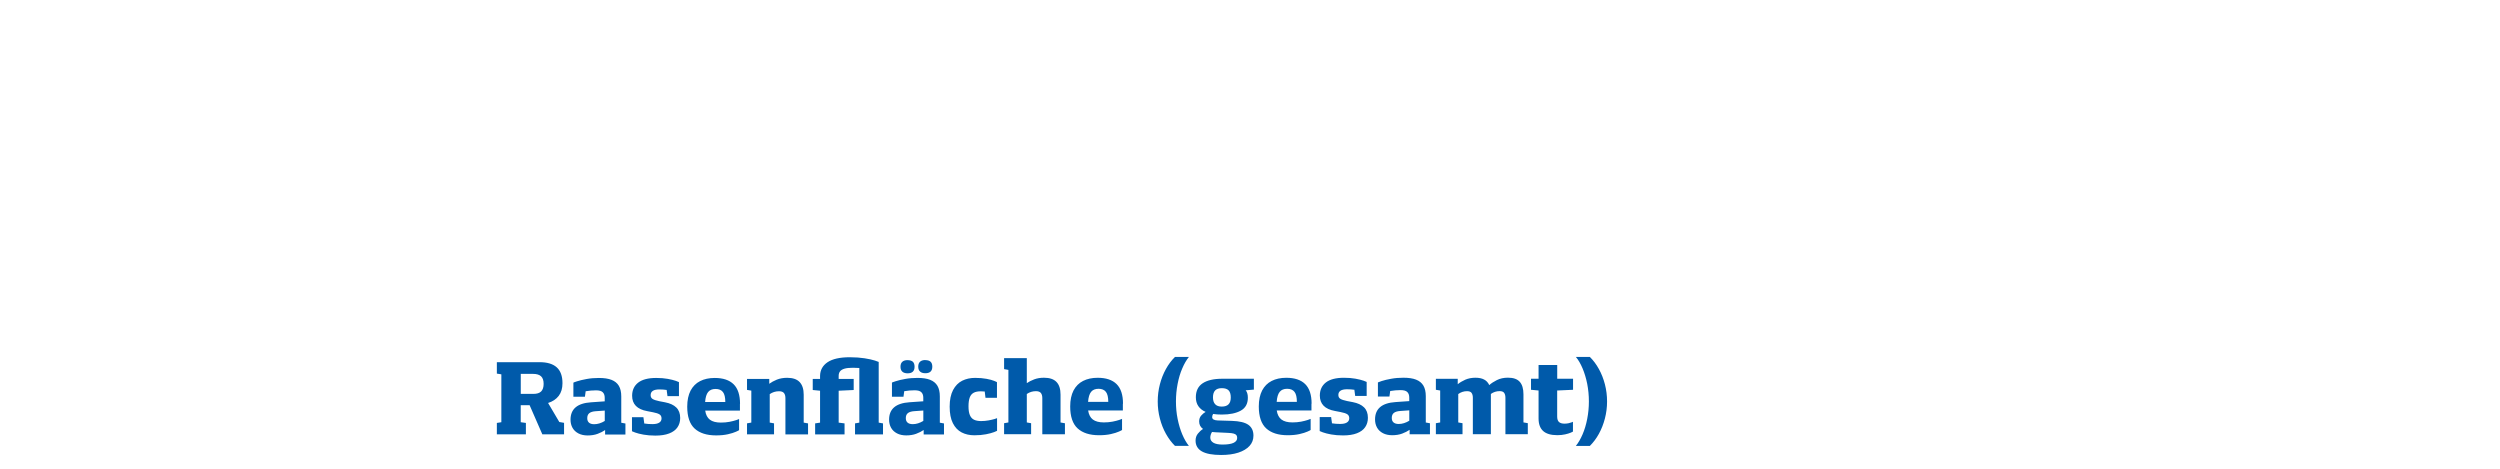 <?xml version="1.0" encoding="UTF-8"?><svg width="640px" height="120px" id="textinfos" xmlns="http://www.w3.org/2000/svg" viewBox="0 0 521 98"><path d="m328.63,93.23h2.92c.72-.71,1.35-1.55,1.89-2.53.54-.98.96-2.05,1.26-3.21.3-1.16.45-2.34.45-3.56s-.15-2.42-.45-3.58c-.3-1.16-.72-2.23-1.26-3.2-.54-.98-1.17-1.82-1.89-2.53h-2.92c.53.63.99,1.43,1.4,2.4.41.97.73,2.04.97,3.23.23,1.19.35,2.41.35,3.67s-.12,2.47-.35,3.66c-.23,1.19-.55,2.26-.97,3.23s-.88,1.77-1.4,2.41m-.59-11.73v-2.31h-3.31v-2.87h-3.9v2.87h-1.58v2.31l1.58.15v5.86c0,1.16.32,2.03.96,2.61.64.58,1.63.87,2.96.87.61,0,1.15-.06,1.64-.17.49-.11.88-.23,1.18-.36.3-.13.45-.2.45-.22v-2.05s-.09.04-.26.11c-.17.07-.39.13-.65.19-.26.06-.55.09-.86.09-.52,0-.91-.12-1.16-.35-.25-.23-.37-.62-.37-1.14v-5.44l3.31-.15Zm-10.37,6.82v-5.86c0-1.18-.26-2.06-.78-2.63-.52-.58-1.34-.86-2.46-.86-.88,0-1.65.17-2.31.5-.66.33-1.19.68-1.6,1.05-.24-.52-.59-.91-1.07-1.16-.48-.26-1.09-.38-1.84-.38s-1.48.14-2.1.41c-.62.28-1.15.59-1.58.95v-1.14h-4.57v2.3l.9.15v6.68l-.9.16v2.3h5.57v-2.3l-.89-.16v-5.94c.55-.4,1.16-.6,1.84-.6.45,0,.77.12.94.36.18.24.27.59.27,1.04v7.6h3.77v-8.42c.55-.39,1.15-.59,1.83-.59.45,0,.77.12.94.36.18.24.27.59.27,1.04v7.6h4.68v-2.3l-.91-.16Zm-27.53-.92c0-.48.14-.83.43-1.06.29-.23.74-.37,1.37-.41l1.86-.13v2.17c-.74.45-1.48.68-2.21.68-.47,0-.83-.11-1.08-.32-.25-.22-.37-.52-.37-.92m7.11.92v-5.49c0-.91-.17-1.65-.5-2.21-.34-.57-.85-.98-1.53-1.25-.68-.27-1.56-.4-2.64-.4-.93,0-1.79.07-2.58.22-.79.14-1.45.3-1.97.47s-.79.27-.79.29v2.95h2.41l.15-1.09v-.06c.75-.13,1.47-.19,2.16-.19s1.15.13,1.42.4c.28.27.41.66.41,1.16v.74l-2.87.2c-2.86.19-4.28,1.4-4.28,3.64,0,.63.14,1.2.42,1.7.28.5.7.89,1.24,1.17.54.28,1.19.42,1.93.42s1.48-.11,2.08-.34c.61-.23,1.12-.49,1.56-.79v.93h4.25v-2.3l-.88-.16Zm-15.27-4.25l-1.2-.23c-.65-.13-1.11-.29-1.39-.46-.28-.17-.42-.44-.42-.81,0-.79.61-1.19,1.83-1.19.54,0,1.05.04,1.53.11v.09l.16,1.2h2.4v-2.93s-.22-.11-.65-.26c-.43-.15-1-.29-1.7-.42-.7-.13-1.51-.19-2.41-.19-1.68,0-2.94.33-3.78.99-.83.66-1.25,1.57-1.25,2.73,0,1.76,1.05,2.84,3.16,3.22l1.19.23c.64.12,1.1.27,1.38.45.28.18.42.46.42.84s-.16.68-.48.88c-.32.21-.8.31-1.44.31-.59,0-1.15-.04-1.7-.13v-.09l-.17-1.22h-2.39v2.93s.22.11.67.27c.44.16,1.03.31,1.75.44.72.13,1.55.2,2.47.2,1.15,0,2.12-.15,2.89-.45.78-.3,1.36-.73,1.73-1.28.38-.55.57-1.2.57-1.95,0-.93-.27-1.66-.81-2.19-.54-.53-1.32-.89-2.35-1.09m-15.91-.06c.07-.96.28-1.66.63-2.09.35-.43.87-.64,1.56-.64s1.21.22,1.54.65c.33.43.49,1.13.49,2.08h-4.21Zm7.3.38c0-1.84-.45-3.21-1.34-4.09-.89-.88-2.21-1.32-3.95-1.32-1.18,0-2.2.22-3.06.66-.86.44-1.52,1.1-1.99,1.99-.46.89-.7,2.01-.7,3.34,0,2.11.52,3.64,1.55,4.59,1.04.95,2.53,1.43,4.49,1.43.93,0,1.75-.08,2.46-.24.71-.16,1.28-.34,1.7-.53.42-.19.64-.3.64-.33v-2.32s-.19.09-.58.22c-.38.13-.86.25-1.42.36-.57.11-1.17.16-1.81.16-1,0-1.76-.2-2.29-.6-.53-.4-.86-1.04-.99-1.9h7.26v-1.42Zm-17.42,6.11c.5.02.88.07,1.15.15.27.08.45.19.56.34.1.14.15.34.15.57,0,.44-.25.78-.75,1.02-.5.24-1.27.36-2.31.36-.84,0-1.48-.13-1.91-.38-.43-.26-.65-.61-.65-1.07,0-.4.12-.79.36-1.18.22.03.46.05.7.06l2.71.13Zm-1.37-5.5c-.61,0-1.06-.16-1.37-.49-.31-.33-.46-.81-.46-1.44s.15-1.12.45-1.44c.3-.32.77-.48,1.41-.48s1.13.16,1.42.47c.29.31.44.8.44,1.46s-.15,1.11-.45,1.43c-.3.32-.78.49-1.43.49m6.69-5.82h-6.59c-1.78,0-3.15.32-4.1.95-.95.64-1.42,1.6-1.42,2.91,0,.73.17,1.36.52,1.87s.85.91,1.52,1.2c-.35.2-.66.47-.94.79-.28.33-.41.73-.41,1.2,0,.67.27,1.2.81,1.58-.4.25-.76.58-1.08.98-.32.4-.48.89-.48,1.45,0,1,.44,1.76,1.32,2.26s2.23.75,4.03.75c1.38,0,2.58-.16,3.59-.49,1.01-.33,1.79-.8,2.34-1.4s.82-1.33.82-2.15c0-1.02-.36-1.77-1.07-2.27-.71-.5-1.86-.77-3.44-.82l-2.96-.09c-.77-.03-1.16-.26-1.16-.7,0-.24.07-.45.2-.66.53.09,1.13.13,1.82.13,1.65,0,2.97-.27,3.96-.82.99-.55,1.48-1.45,1.48-2.69,0-.34-.03-.63-.1-.86-.07-.23-.14-.41-.23-.54-.09-.12-.13-.18-.13-.16l1.72-.15v-2.27Zm-16.47,14.04h2.91c-.52-.64-.98-1.44-1.39-2.41-.41-.97-.73-2.04-.97-3.23s-.35-2.4-.35-3.66.12-2.48.35-3.67c.23-1.19.55-2.27.97-3.23.41-.97.88-1.77,1.39-2.4h-2.91c-.73.71-1.36,1.55-1.9,2.53-.54.98-.96,2.04-1.26,3.2-.3,1.16-.45,2.35-.45,3.58s.15,2.4.45,3.56c.3,1.16.72,2.23,1.27,3.21.55.98,1.18,1.82,1.9,2.53m-18.18-9.22c.07-.96.28-1.66.63-2.09.35-.43.87-.64,1.56-.64s1.21.22,1.54.65c.33.43.49,1.13.49,2.08h-4.21Zm7.3.38c0-1.84-.45-3.21-1.34-4.09-.89-.88-2.21-1.32-3.95-1.32-1.18,0-2.2.22-3.06.66-.86.44-1.52,1.1-1.99,1.99-.46.89-.7,2.01-.7,3.34,0,2.11.52,3.64,1.55,4.59,1.04.95,2.53,1.43,4.49,1.43.93,0,1.75-.08,2.46-.24.71-.16,1.28-.34,1.7-.53.42-.19.64-.3.64-.33v-2.32s-.19.09-.58.22c-.38.13-.86.25-1.42.36-.57.11-1.17.16-1.81.16-1,0-1.76-.2-2.29-.6-.53-.4-.86-1.04-.99-1.9h7.26v-1.42Zm-13.06,3.93v-5.82c0-1.18-.28-2.06-.85-2.65-.57-.59-1.44-.88-2.6-.88-.76,0-1.44.11-2.05.34-.6.23-1.12.49-1.55.79v-5.23h-4.75v2.3l.9.16v10.99l-.9.16v2.3h5.65v-2.3l-.9-.16v-5.95c.57-.39,1.21-.59,1.9-.59.49,0,.84.13,1.04.38.2.25.3.61.3,1.07v7.56h4.73v-2.3l-.91-.16Zm-17.86-9.32c-1.01,0-1.91.2-2.71.6-.79.4-1.43,1.05-1.9,1.94-.47.9-.71,2.05-.71,3.47s.22,2.57.67,3.46c.45.89,1.06,1.53,1.83,1.93.77.4,1.66.6,2.66.6.92,0,1.73-.07,2.43-.21.71-.14,1.27-.29,1.69-.45.42-.16.63-.25.63-.27v-2.65s-.17.07-.52.18c-.34.1-.76.2-1.26.29-.5.09-1.02.14-1.56.14-.61,0-1.1-.1-1.49-.29-.38-.19-.67-.51-.86-.97-.19-.45-.28-1.06-.28-1.83s.09-1.4.26-1.85c.17-.45.45-.78.82-.98.37-.2.86-.3,1.46-.3.21,0,.49.01.86.04v.07l.15,1.24h2.4v-3.26s-.19-.12-.58-.27c-.38-.16-.92-.3-1.6-.43-.68-.13-1.49-.2-2.44-.2m-10.35-3.73c-.47,0-.84.11-1.1.34-.26.23-.39.57-.39,1.04s.13.81.39,1.04c.26.23.63.34,1.1.34.97,0,1.45-.46,1.45-1.37,0-.49-.13-.83-.38-1.05-.25-.22-.61-.32-1.08-.32m-3.7,0c-.47,0-.84.11-1.1.34-.26.23-.39.57-.39,1.04s.13.81.39,1.04c.26.23.63.34,1.1.34.97,0,1.45-.46,1.45-1.37,0-.49-.13-.84-.37-1.06-.25-.21-.61-.32-1.08-.32m-.38,12.13c0-.48.14-.83.43-1.06.29-.23.74-.37,1.37-.41l1.86-.13v2.17c-.74.45-1.48.68-2.21.68-.47,0-.83-.11-1.08-.32-.25-.22-.37-.52-.37-.92m7.11.92v-5.49c0-.91-.17-1.65-.5-2.21-.34-.57-.85-.98-1.53-1.25-.68-.27-1.56-.4-2.64-.4-.93,0-1.79.07-2.58.22-.79.14-1.45.3-1.97.47-.53.17-.79.27-.79.29v2.95h2.41l.15-1.09v-.06c.75-.13,1.47-.19,2.16-.19s1.15.13,1.42.4c.28.27.41.66.41,1.16v.74l-2.87.2c-2.86.19-4.28,1.4-4.28,3.64,0,.63.14,1.2.42,1.7.28.5.7.89,1.24,1.17.54.28,1.19.42,1.93.42s1.48-.11,2.08-.34c.61-.23,1.12-.49,1.56-.79v.93h4.25v-2.3l-.88-.16Zm-12.78,0v-12.69s-.27-.12-.8-.29c-.53-.17-1.25-.33-2.14-.47s-1.93-.22-3.1-.22c-2.07,0-3.62.35-4.65,1.04-1.02.69-1.55,1.64-1.57,2.85v.65h-1.53v2.31l1.53.15v6.67l-1.03.16v2.3h6.15v-2.3l-1.23-.16v-6.67l3.14-.15v-2.31h-3.14v-.64c0-.38.09-.69.28-.94.19-.25.5-.44.94-.57.44-.13,1.03-.19,1.78-.19.43,0,.87.02,1.32.05v11.42l-.9.16v2.3h5.85v-2.3l-.9-.16Zm-15.68,0v-5.83c0-1.17-.28-2.05-.85-2.65s-1.44-.89-2.6-.89c-.81,0-1.53.13-2.16.38-.63.26-1.16.55-1.59.87v-1.02h-4.65v2.3l.9.15v6.68l-.9.16v2.3h5.65v-2.3l-.9-.16v-5.95c.58-.4,1.23-.6,1.94-.6.49,0,.84.13,1.04.38.2.25.3.61.3,1.07v7.57h4.73v-2.3l-.9-.16Zm-20.61-4.31c.07-.96.28-1.66.63-2.09.35-.43.87-.64,1.56-.64s1.21.22,1.54.65c.33.43.49,1.13.49,2.08h-4.21Zm7.3.38c0-1.84-.45-3.21-1.34-4.09-.89-.88-2.21-1.32-3.95-1.32-1.18,0-2.2.22-3.06.66-.86.44-1.52,1.1-1.99,1.99-.46.89-.7,2.01-.7,3.34,0,2.11.52,3.64,1.55,4.59,1.04.95,2.53,1.43,4.49,1.43.93,0,1.75-.08,2.46-.24.71-.16,1.28-.34,1.7-.53.42-.19.64-.3.64-.33v-2.32s-.19.09-.58.22c-.38.13-.86.25-1.42.36-.56.11-1.17.16-1.81.16-1,0-1.76-.2-2.29-.6-.53-.4-.86-1.04-.98-1.9h7.26v-1.42Zm-15.68-.32l-1.2-.23c-.65-.13-1.11-.29-1.39-.46-.28-.17-.42-.44-.42-.81,0-.79.61-1.19,1.83-1.19.54,0,1.05.04,1.53.11v.09l.16,1.2h2.4v-2.93s-.22-.11-.65-.26c-.43-.15-1-.29-1.7-.42-.7-.13-1.51-.19-2.41-.19-1.68,0-2.94.33-3.78.99-.83.66-1.25,1.57-1.25,2.73,0,1.76,1.05,2.84,3.16,3.22l1.19.23c.64.12,1.1.27,1.38.45.28.18.42.46.42.84s-.16.68-.48.88c-.32.21-.8.31-1.44.31-.59,0-1.15-.04-1.7-.13v-.09l-.17-1.22h-2.39v2.93s.22.11.67.27c.44.16,1.03.31,1.75.44.72.13,1.55.2,2.47.2,1.15,0,2.12-.15,2.89-.45.78-.3,1.36-.73,1.73-1.28.38-.55.57-1.2.57-1.95,0-.93-.27-1.66-.81-2.19-.54-.53-1.32-.89-2.35-1.09m-16.27,3.33c0-.48.14-.83.43-1.06.29-.23.74-.37,1.37-.41l1.86-.13v2.17c-.74.45-1.48.68-2.21.68-.47,0-.83-.11-1.08-.32-.25-.22-.37-.52-.37-.92m7.11.92v-5.49c0-.91-.17-1.65-.5-2.21-.34-.57-.85-.98-1.53-1.25-.68-.27-1.56-.4-2.64-.4-.93,0-1.79.07-2.58.22s-1.45.3-1.97.47c-.53.17-.79.27-.79.29v2.95h2.41l.15-1.09v-.06c.75-.13,1.47-.19,2.16-.19s1.15.13,1.42.4c.28.27.41.66.41,1.16v.74l-2.87.2c-2.86.19-4.28,1.4-4.28,3.64,0,.63.14,1.2.42,1.7.28.5.7.89,1.24,1.17.54.28,1.19.42,1.93.42s1.47-.11,2.08-.34c.61-.23,1.13-.49,1.56-.79v.93h4.25v-2.3l-.88-.16Zm-21.02-10.2h2.61c.73,0,1.28.17,1.64.5.36.33.54.86.54,1.58s-.18,1.26-.53,1.6c-.35.34-.89.5-1.61.5h-2.64v-4.18Zm8.08,10.08l-2.36-4c.95-.3,1.69-.79,2.22-1.48.53-.69.79-1.57.79-2.66,0-1.49-.4-2.59-1.2-3.31-.8-.72-1.99-1.08-3.57-1.08h-8.95v2.39l.94.15v10.01l-.94.15v2.39h6.07v-2.39l-1.08-.15v-3.55h1.86l2.66,6.09h4.54v-2.41l-.97-.17Z" style="fill:#005aaa;"/></svg>